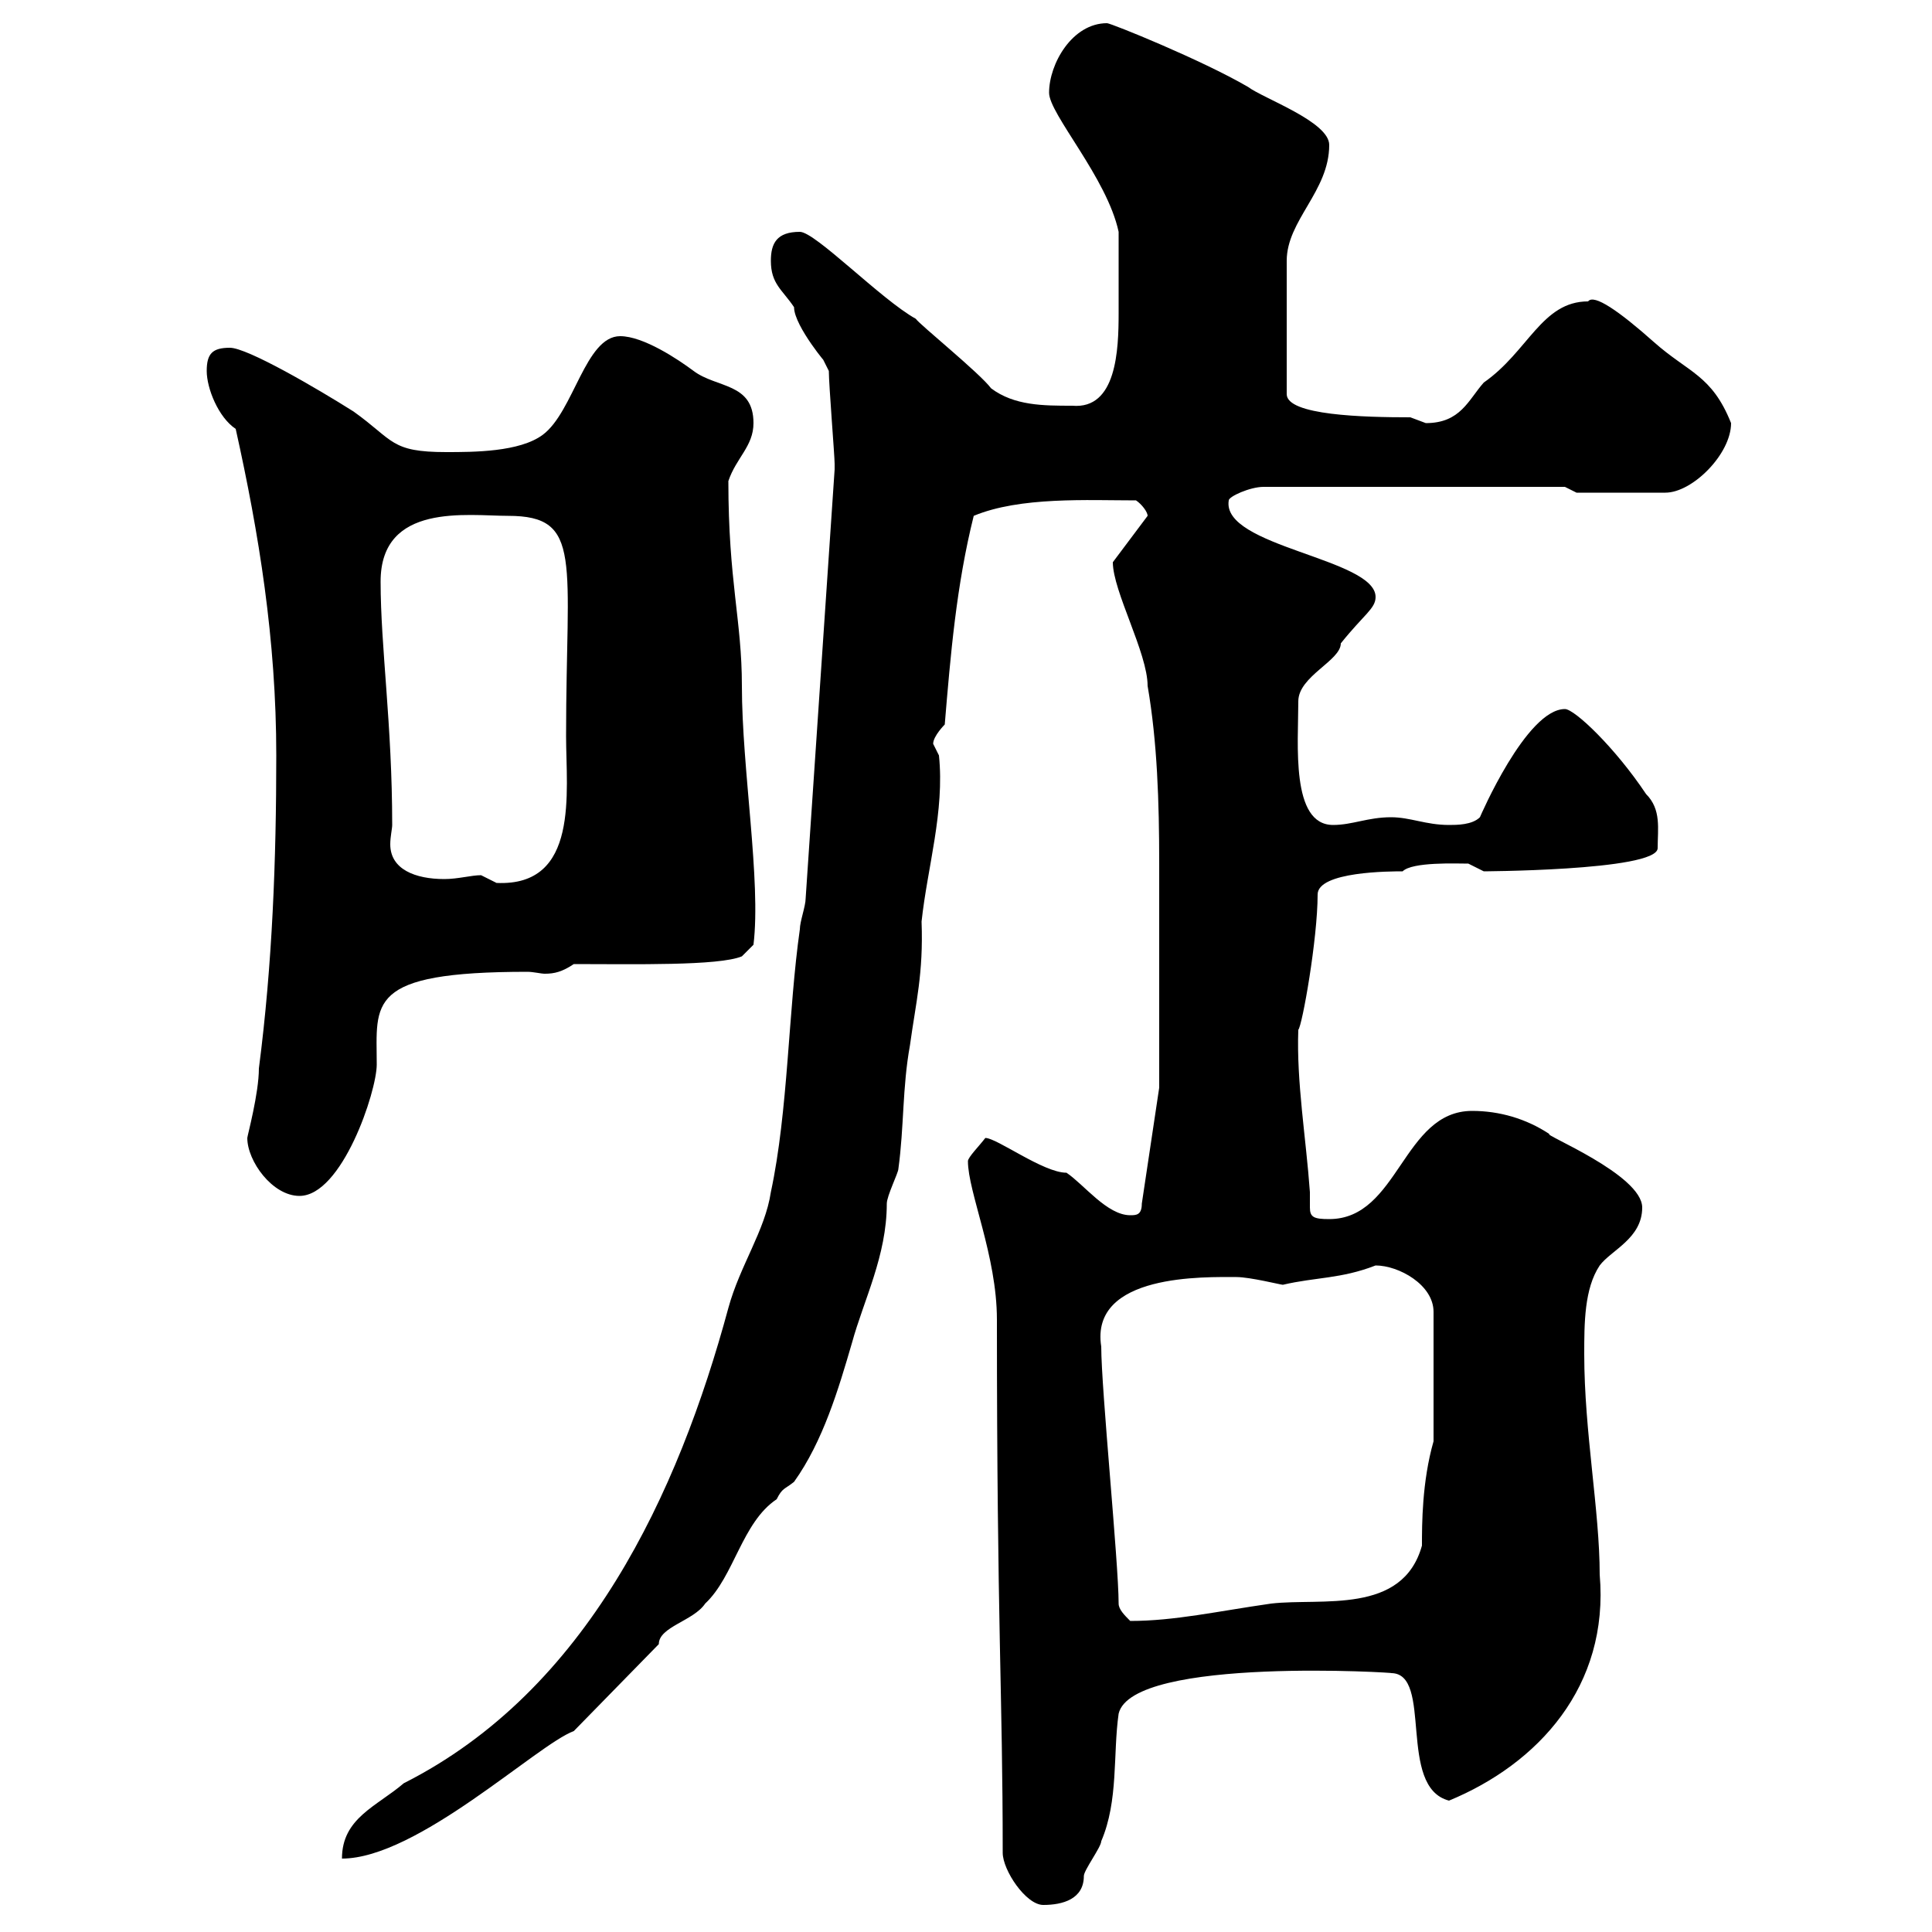 <svg xmlns="http://www.w3.org/2000/svg" xmlns:xlink="http://www.w3.org/1999/xlink" width="300" height="300"><path d="M155.70 287.70C155.70 290.40 159.30 295.80 162 295.80C165 295.80 168.30 294.90 168.30 291.30C168.30 290.40 171 286.80 171 285.90C173.70 279.60 172.80 272.40 173.70 266.10C175.80 257.10 217.80 259.80 216 259.80C222.60 259.80 216.90 277.50 225 279.60C238.80 273.90 249.90 261.90 248.40 244.50C248.40 234.60 246 222.30 246 210.30C246 205.50 246 200.10 248.40 196.50C250.20 194.10 255 192.30 255 187.50C255 182.40 239.40 176.10 240.60 176.10C237 173.70 232.80 172.50 228.60 172.50C217.80 172.50 217.20 189.30 206.40 189.30C204 189.30 203.40 189 203.40 187.50C203.40 186.90 203.40 186 203.40 185.10C202.80 176.70 201.30 168 201.60 159.90C202.20 159.30 204.60 145.80 204.60 138.90C204.60 135.30 216 135.30 217.80 135.30C219.30 133.80 226.20 134.10 228 134.10C228 134.10 230.40 135.30 230.40 135.30C228.60 135.30 257.40 135.30 257.40 131.70C257.40 128.70 258 125.70 255.60 123.30C250.80 116.10 244.50 110.10 243 110.10C237 110.10 229.80 126.90 229.80 126.90C228.60 128.10 226.20 128.10 225 128.10C221.40 128.10 219 126.90 216 126.90C212.40 126.90 210 128.10 207 128.10C200.40 128.10 201.60 115.50 201.60 108.90C201.60 105 208.20 102.60 208.20 99.90C211.80 95.40 213.60 94.50 213.60 92.70C213.60 86.70 189.60 84.90 190.80 77.70C190.80 77.10 194.10 75.60 196.20 75.60L243 75.60L244.80 76.50L258.60 76.50C262.80 76.50 268.80 70.50 268.80 65.70C265.80 58.20 262.20 57.90 256.80 53.10C251.40 48.30 247.50 45.60 246.60 46.80C239.40 46.80 237.30 54.60 230.40 59.40C228 62.10 226.80 65.70 221.40 65.70C221.40 65.70 219 64.80 219 64.80C211.80 64.80 199.80 64.50 199.80 61.20L199.80 40.50C199.80 34.20 206.40 29.70 206.40 22.50C206.40 18.90 196.20 15.30 193.80 13.50C186.60 9.30 172.50 3.60 171.90 3.60C166.50 3.60 162.90 9.90 162.90 14.40C162.90 17.70 171.90 27.60 173.70 36C173.70 40.50 173.70 43.80 173.70 48.60C173.70 54.30 173.40 63.60 166.50 63C162 63 157.50 63 153.90 60.30C152.10 57.90 142.80 50.40 142.20 49.50C136.80 46.50 126.60 36 124.20 36C120.60 36 119.70 37.80 119.70 40.50C119.70 44.10 121.50 45 123.30 47.70C123.30 50.70 129 57.30 127.80 55.80C127.80 55.80 128.70 57.60 128.70 57.60C128.70 59.70 129.60 70.80 129.60 72C129.60 72 129.60 72.90 129.60 72.90L125.10 139.50C125.10 140.70 124.20 143.10 124.20 144.30C122.40 156.90 122.40 172.50 119.70 185.10C118.80 191.10 114.90 196.50 113.10 203.10C105.30 231.90 91.20 262.50 62.70 276.90C58.50 280.50 53.10 282.30 53.10 288.60C64.80 288.60 83.40 270.90 89.10 268.80L102.30 255.30C102.30 252.60 107.70 251.70 109.50 249C114 244.80 115.20 236.40 120.60 232.80C121.50 231 121.80 231.30 123.30 230.10C127.80 223.80 130.20 215.70 132.30 208.50C134.10 201.90 137.70 195 137.70 186.90C137.70 185.70 139.50 182.10 139.50 181.50C140.40 174.90 140.10 168.90 141.30 162.30C142.20 155.70 143.40 151.20 143.10 143.10C144 134.70 146.70 126 145.80 117.30C145.80 117.30 144.90 115.50 144.90 115.50C144.90 114.30 146.70 112.50 146.70 112.50C147.60 101.70 148.50 90.90 151.20 80.10C158.40 77.10 168.90 77.70 176.40 77.70C177.30 78.30 178.20 79.50 178.20 80.10L172.80 87.30C172.80 91.80 178.20 101.40 178.20 106.50C179.70 115.20 180 124.50 180 134.10C180 144.90 180 160.80 180 168.90L177.30 186.90C177.30 188.70 176.40 188.70 175.50 188.70C171.90 188.70 168.30 183.90 165.60 182.10C162 182.10 154.80 176.70 153 176.70C152.10 177.90 150.30 179.70 150.30 180.30C150.30 185.10 154.80 195 154.80 204.90C154.80 252.60 155.70 262.80 155.70 287.70ZM173.70 249C173.70 242.70 171 215.70 171 209.10C169.20 197.70 187.20 198.30 192 198.30C194.10 198.30 198.90 199.50 199.20 199.50C204.30 198.30 208.20 198.60 213.60 196.50C217.20 196.50 222.60 199.50 222.60 203.70L222.60 223.80C220.80 230.10 220.80 236.70 220.80 240C217.80 250.80 205.20 248.10 197.40 249C189 250.20 182.40 251.70 175.50 251.70C174.60 250.80 173.70 249.90 173.70 249ZM38.40 176.70C38.40 180.30 42.30 185.70 46.50 185.70C53.10 185.70 58.50 169.50 58.50 165.30C58.50 155.70 56.70 150.90 81.90 150.90C82.80 150.90 84 151.20 84.60 151.20C86.10 151.20 87.30 150.90 89.10 149.70C98.40 149.70 111.60 150 115.20 148.50L117 146.70C118.20 136.80 115.20 119.40 115.20 106.50C115.20 96.30 113.10 90.30 113.10 74.70C114.30 71.10 117 69.30 117 65.70C117 59.40 111.30 60.30 107.70 57.60C105.30 55.80 99.90 52.20 96.30 52.20C90.90 52.20 89.10 63.90 84.30 67.50C80.70 70.20 73.50 70.20 69.30 70.20C60.60 70.20 61.20 68.40 54.90 63.90C49.20 60.30 38.40 54 35.70 54C33 54 32.10 54.90 32.10 57.60C32.10 60.30 33.90 64.80 36.60 66.60C40.20 82.80 42.90 99.30 42.90 117.30C42.90 133.50 42.30 149.70 40.20 165.90C40.20 169.80 38.40 176.40 38.40 176.70ZM59.10 90.30C59.10 78 72.60 80.10 78.90 80.10C90.60 80.10 87.90 87 87.90 114.30C87.90 123 90 137.70 77.10 137.10C77.10 137.10 74.70 135.90 74.70 135.90C73.20 135.90 71.10 136.50 69 136.50C64.50 136.50 60.60 135 60.60 131.10C60.60 129.90 60.90 128.70 60.90 128.10C60.90 112.50 59.10 100.50 59.10 90.30Z"/></svg>